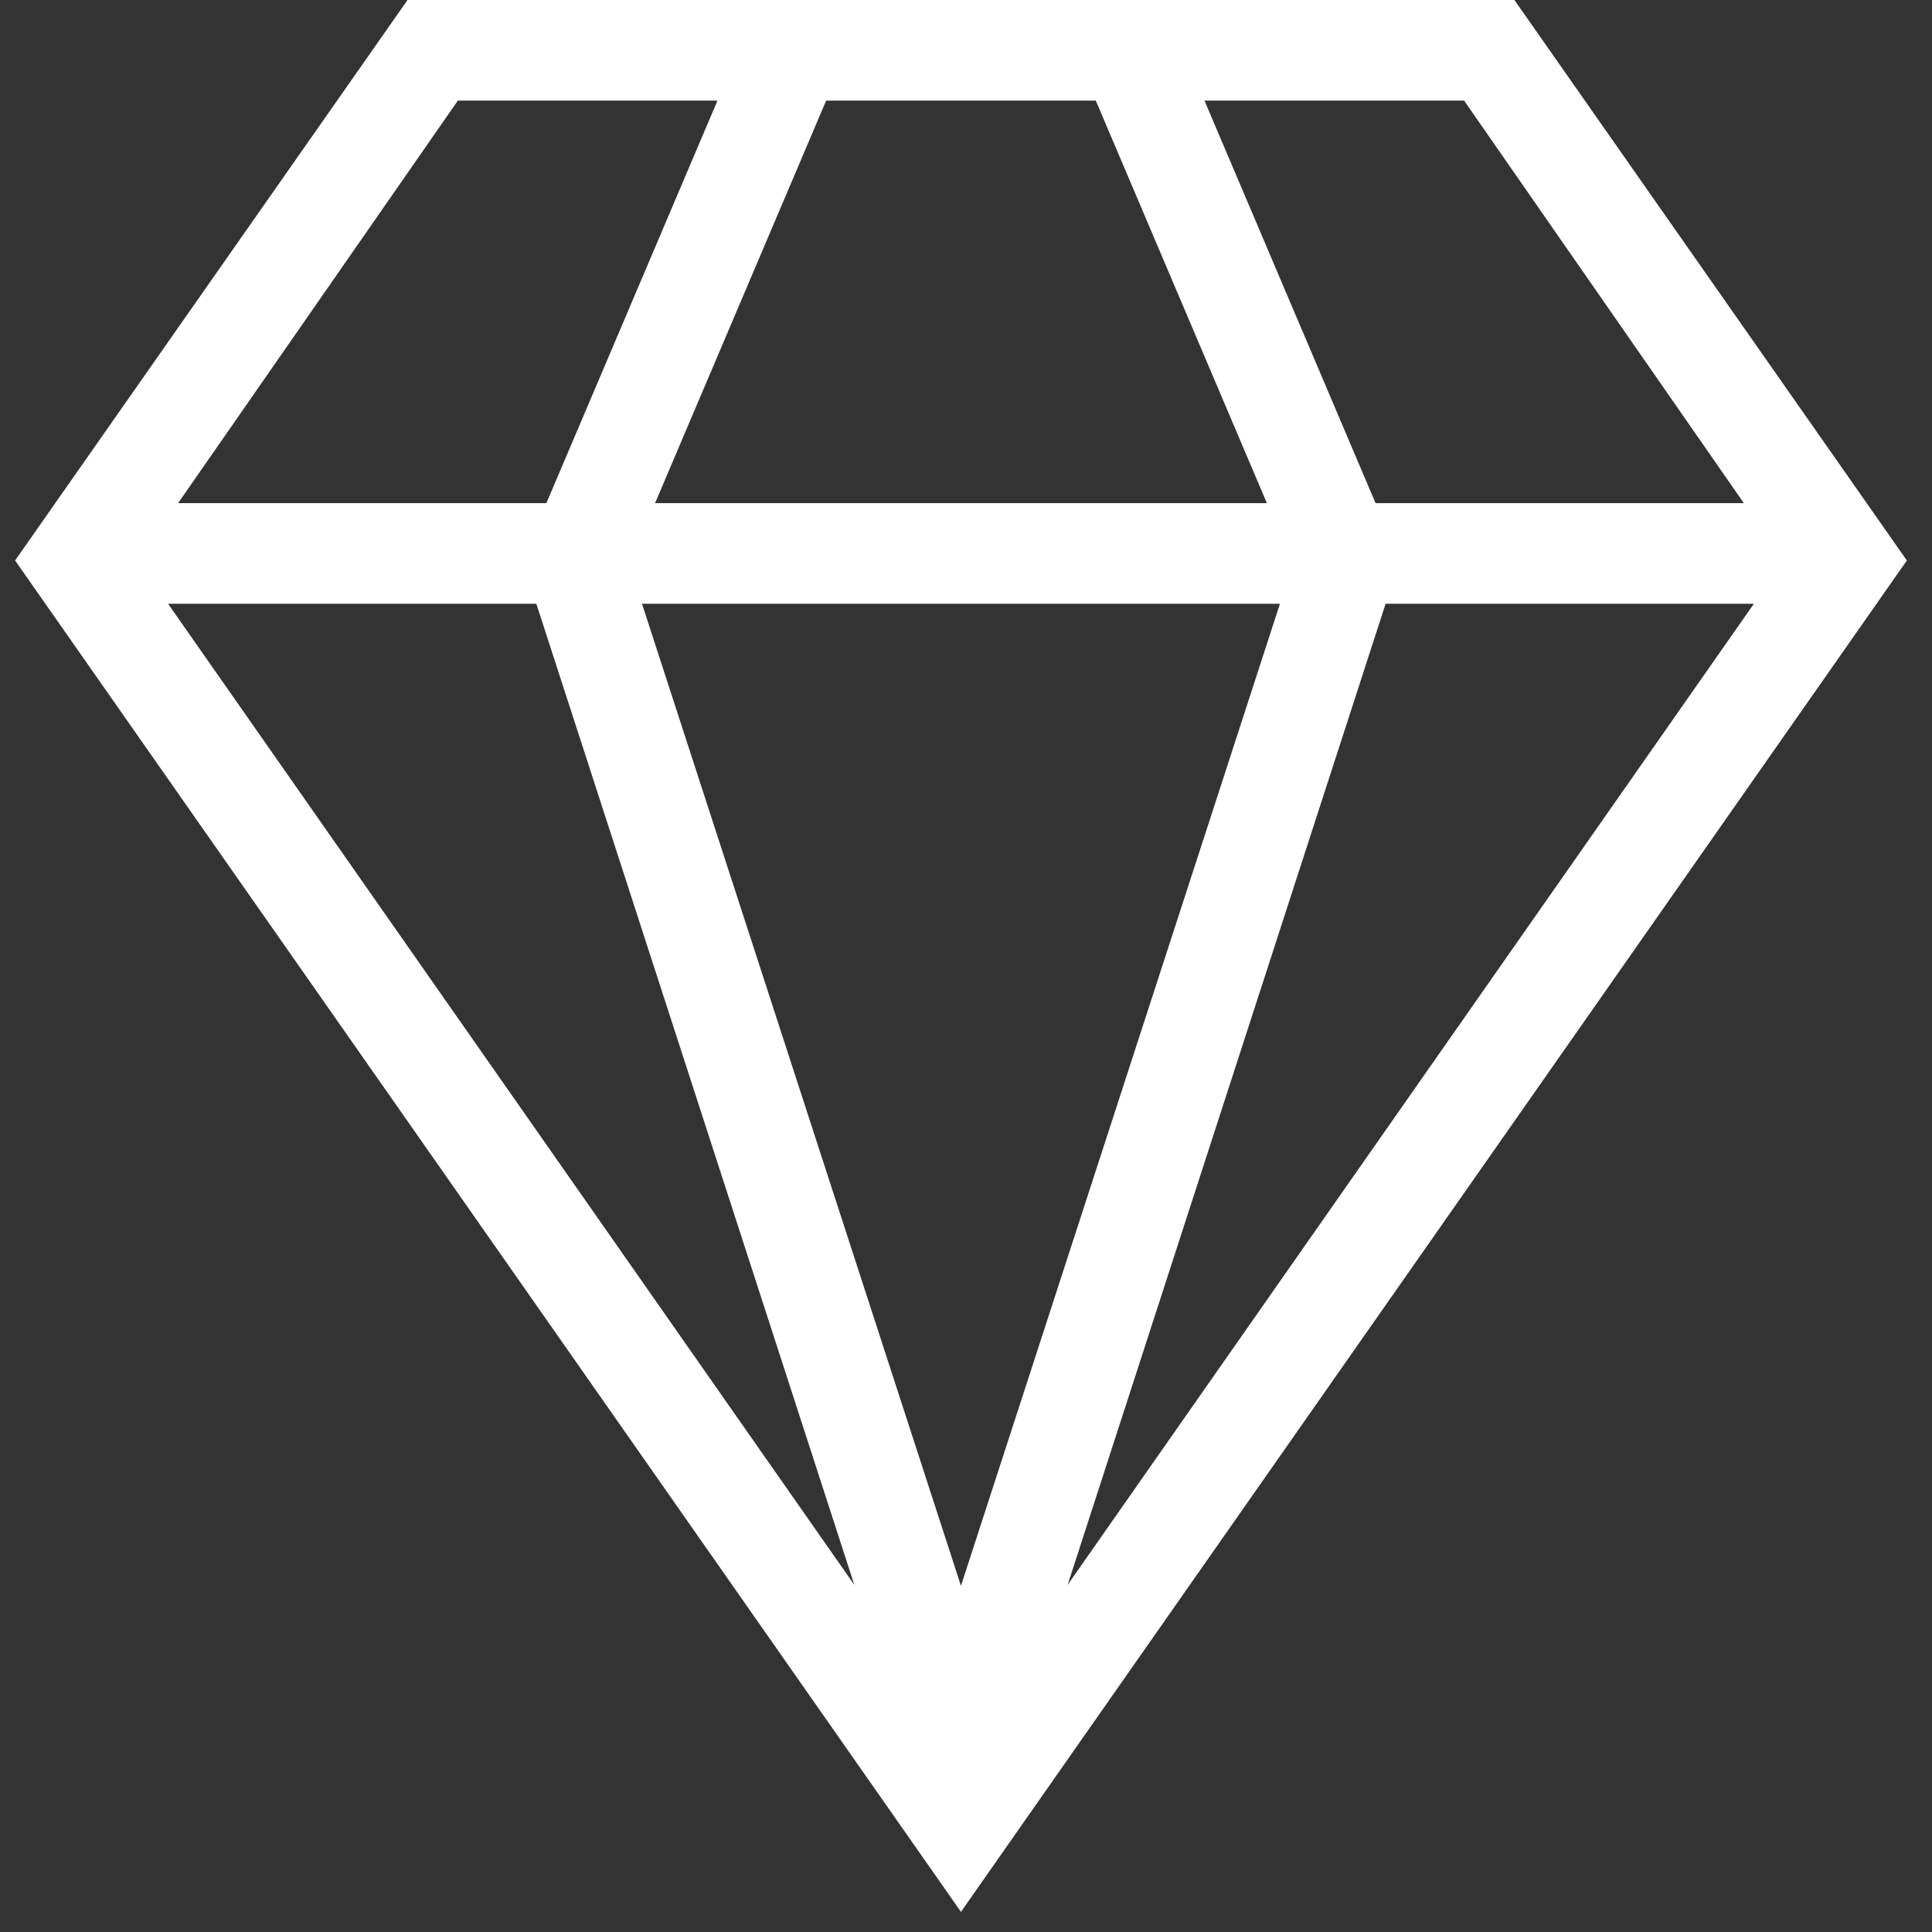 <svg width="64" height="64" viewBox="0 0 64 64" fill="none" xmlns="http://www.w3.org/2000/svg">
<rect x="0" y="0" width="64" height="64" fill="#333333" stroke="none"/>
<path d="M13.5 0H50.167L63.167 18.567L31.833 63.333L0.5 18.567L13.5 0ZM27.367 3.333L21.7 16.667H41.967L36.3 3.333H27.367ZM21.267 20L31.833 52.533L42.4 20H21.267ZM5.9 16.667H18.1L23.767 3.333H15.167L5.9 16.667ZM5.567 20L28.3 52.5L17.767 20H5.567ZM57.767 16.667L48.5 3.333H39.9L45.567 16.667H57.767ZM58.1 20H45.9L35.367 52.5L58.1 20Z" fill="white"/>
</svg>
